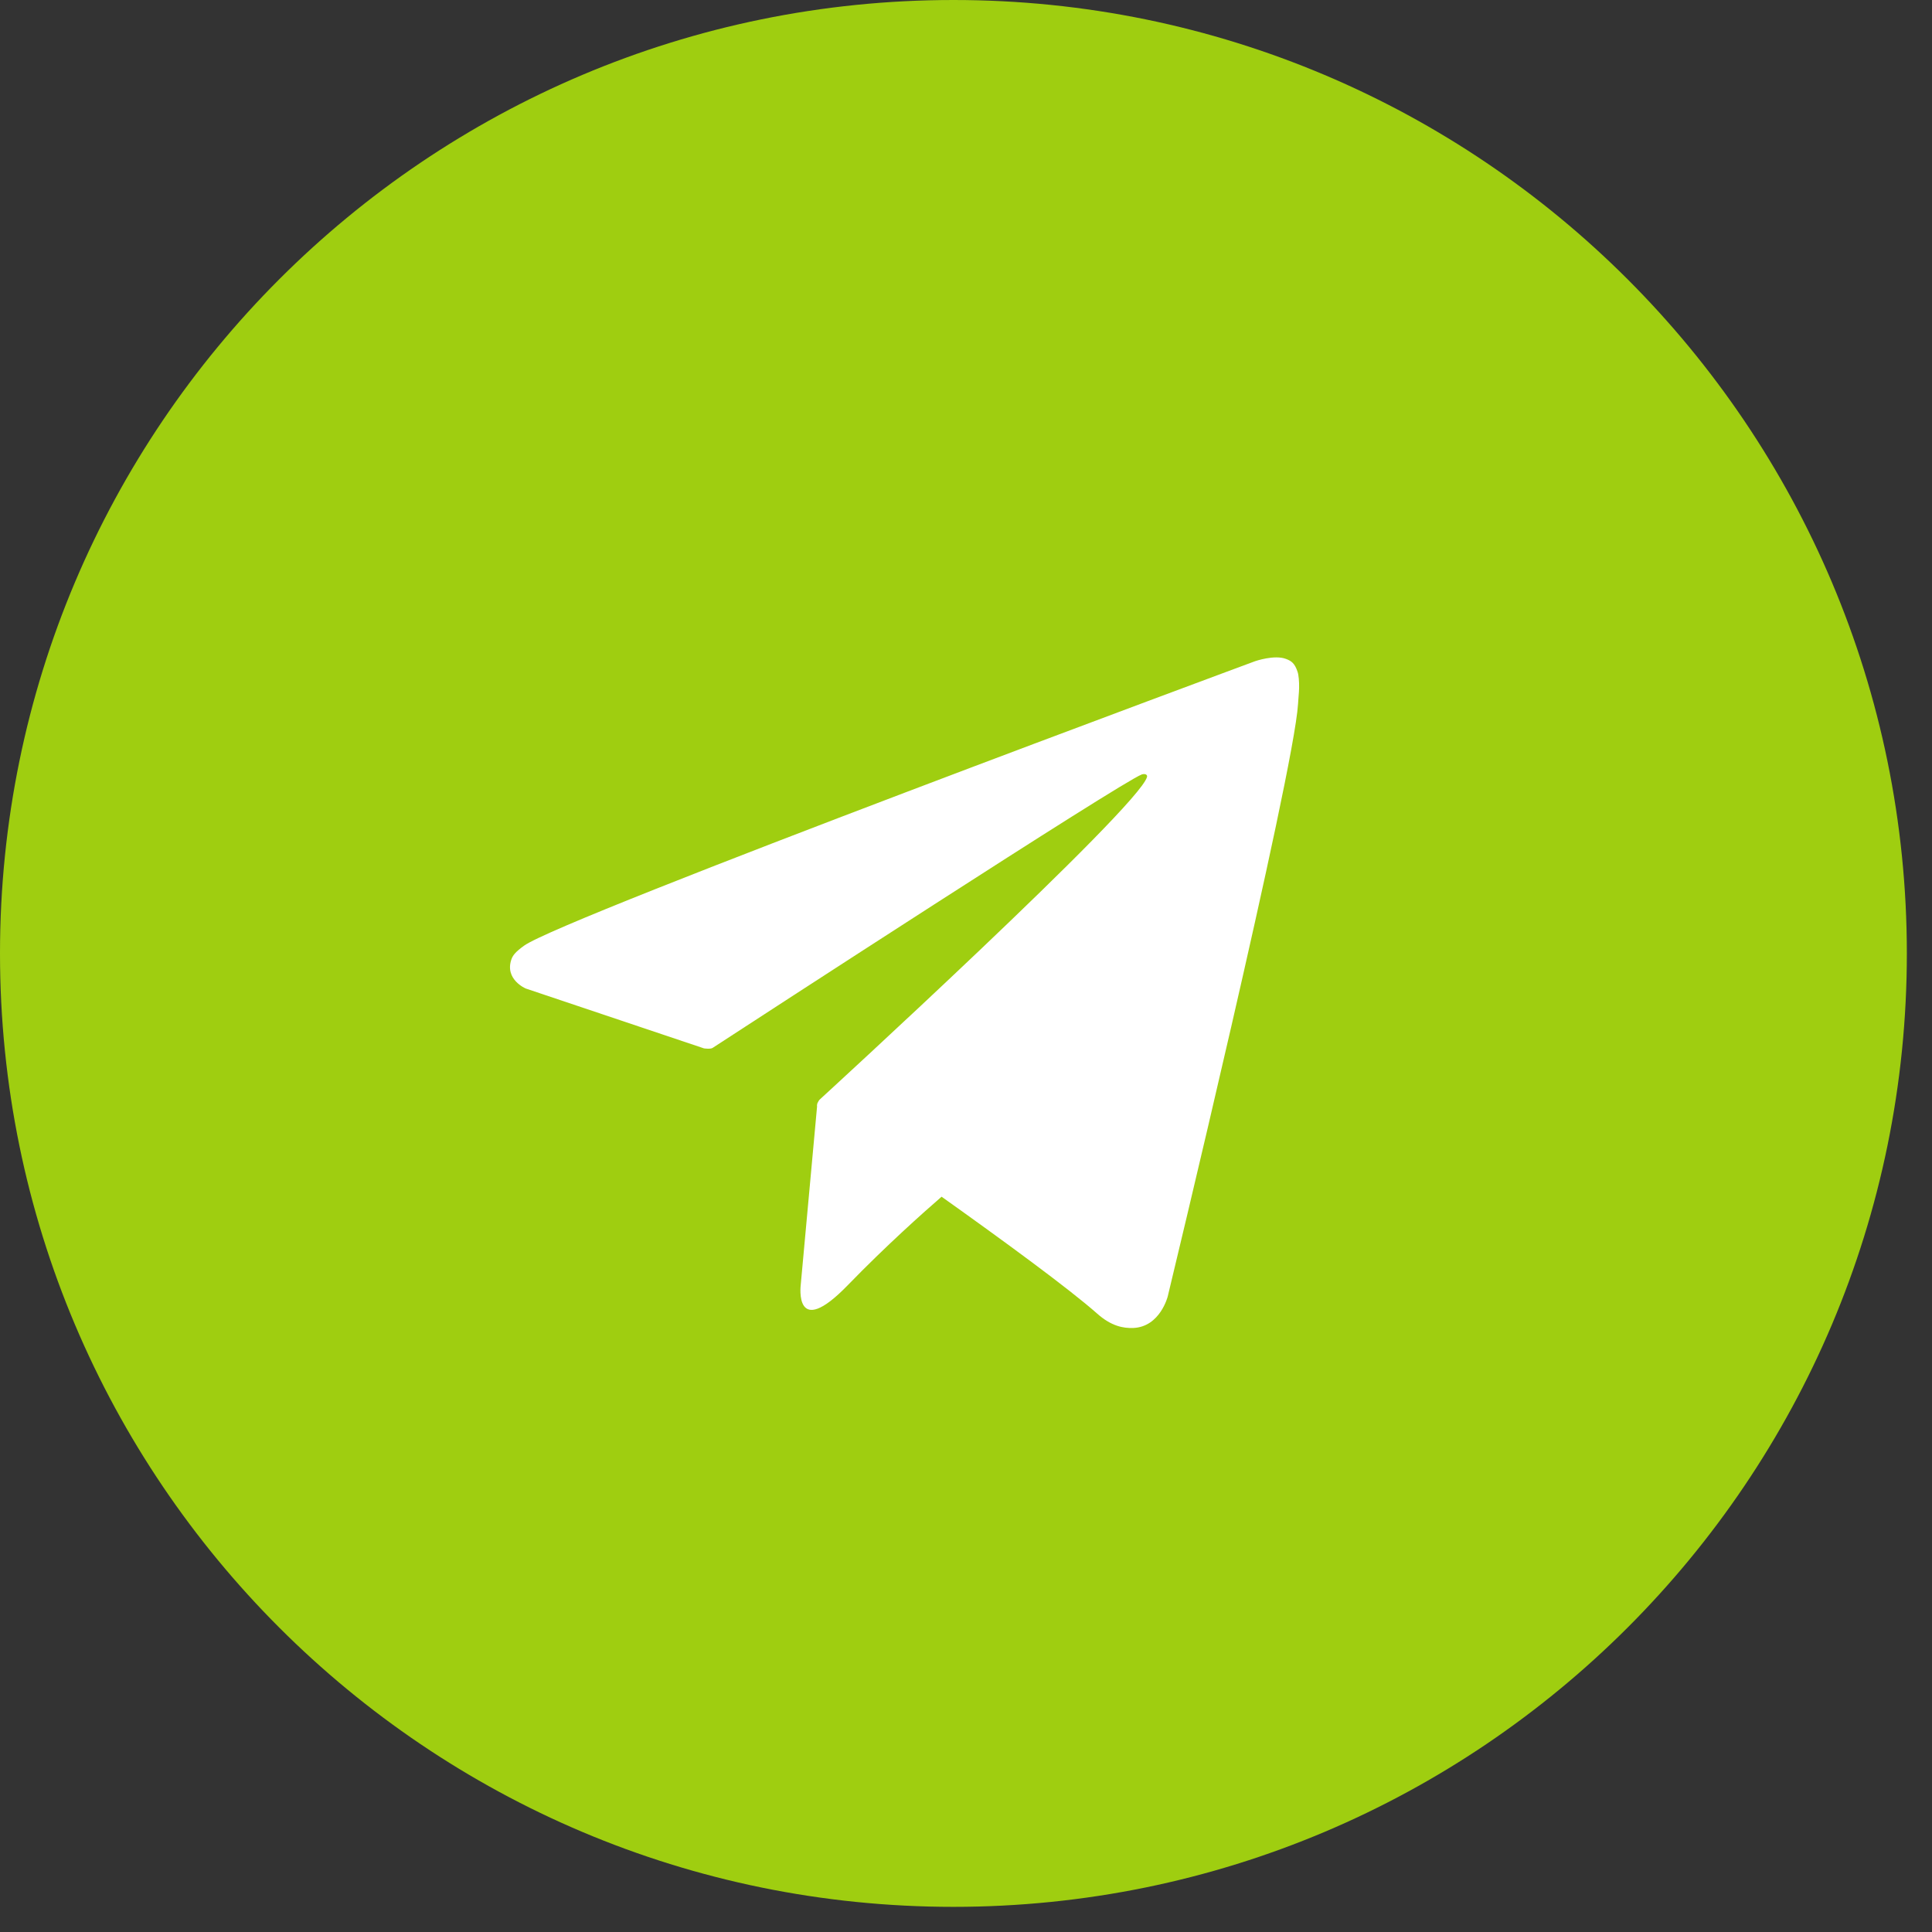 <?xml version="1.0" encoding="UTF-8"?> <svg xmlns="http://www.w3.org/2000/svg" width="58" height="58" viewBox="0 0 58 58" fill="none"><rect x="0" y="0" width="58" height="58" fill="#333333" stroke="none"/><path fill-rule="evenodd" clip-rule="evenodd" d="M28.623 0V0C44.43 0 57.245 12.815 57.245 28.623V28.623V28.623C57.245 44.43 44.43 57.245 28.623 57.245V57.245V57.245C12.815 57.245 0 44.43 0 28.623V28.623V28.623C0 12.815 12.815 0 28.623 0V0Z" fill="#9FCE10"></path><path d="M15.784 29.676L21.134 31.473C21.134 31.473 21.335 31.503 21.397 31.456C22.615 30.663 33.641 23.49 34.278 23.249C34.379 23.219 34.453 23.256 34.434 23.326C34.18 24.246 24.602 33.015 24.602 33.015C24.602 33.015 24.566 33.06 24.543 33.115L24.538 33.112L24.537 33.132C24.527 33.158 24.523 33.186 24.528 33.212L24.529 33.217L24.038 38.579C24.038 38.579 23.83 40.255 25.454 38.579C26.6 37.398 27.711 36.408 28.267 35.926C30.106 37.234 32.083 38.68 32.937 39.435C33.365 39.816 33.726 39.877 34.021 39.867C34.83 39.833 35.057 38.917 35.057 38.917C35.057 38.917 38.841 23.235 38.968 21.134C38.973 21.05 38.979 20.978 38.984 20.913C38.992 20.819 38.998 20.739 39 20.656C39.004 20.462 38.987 20.265 38.955 20.171C38.87 19.913 38.77 19.843 38.611 19.783C38.263 19.646 37.678 19.85 37.678 19.85C37.678 19.85 16.921 27.538 15.736 28.388C15.479 28.572 15.395 28.679 15.352 28.803C15.145 29.408 15.784 29.676 15.784 29.676Z" fill="white"></path></svg> 
